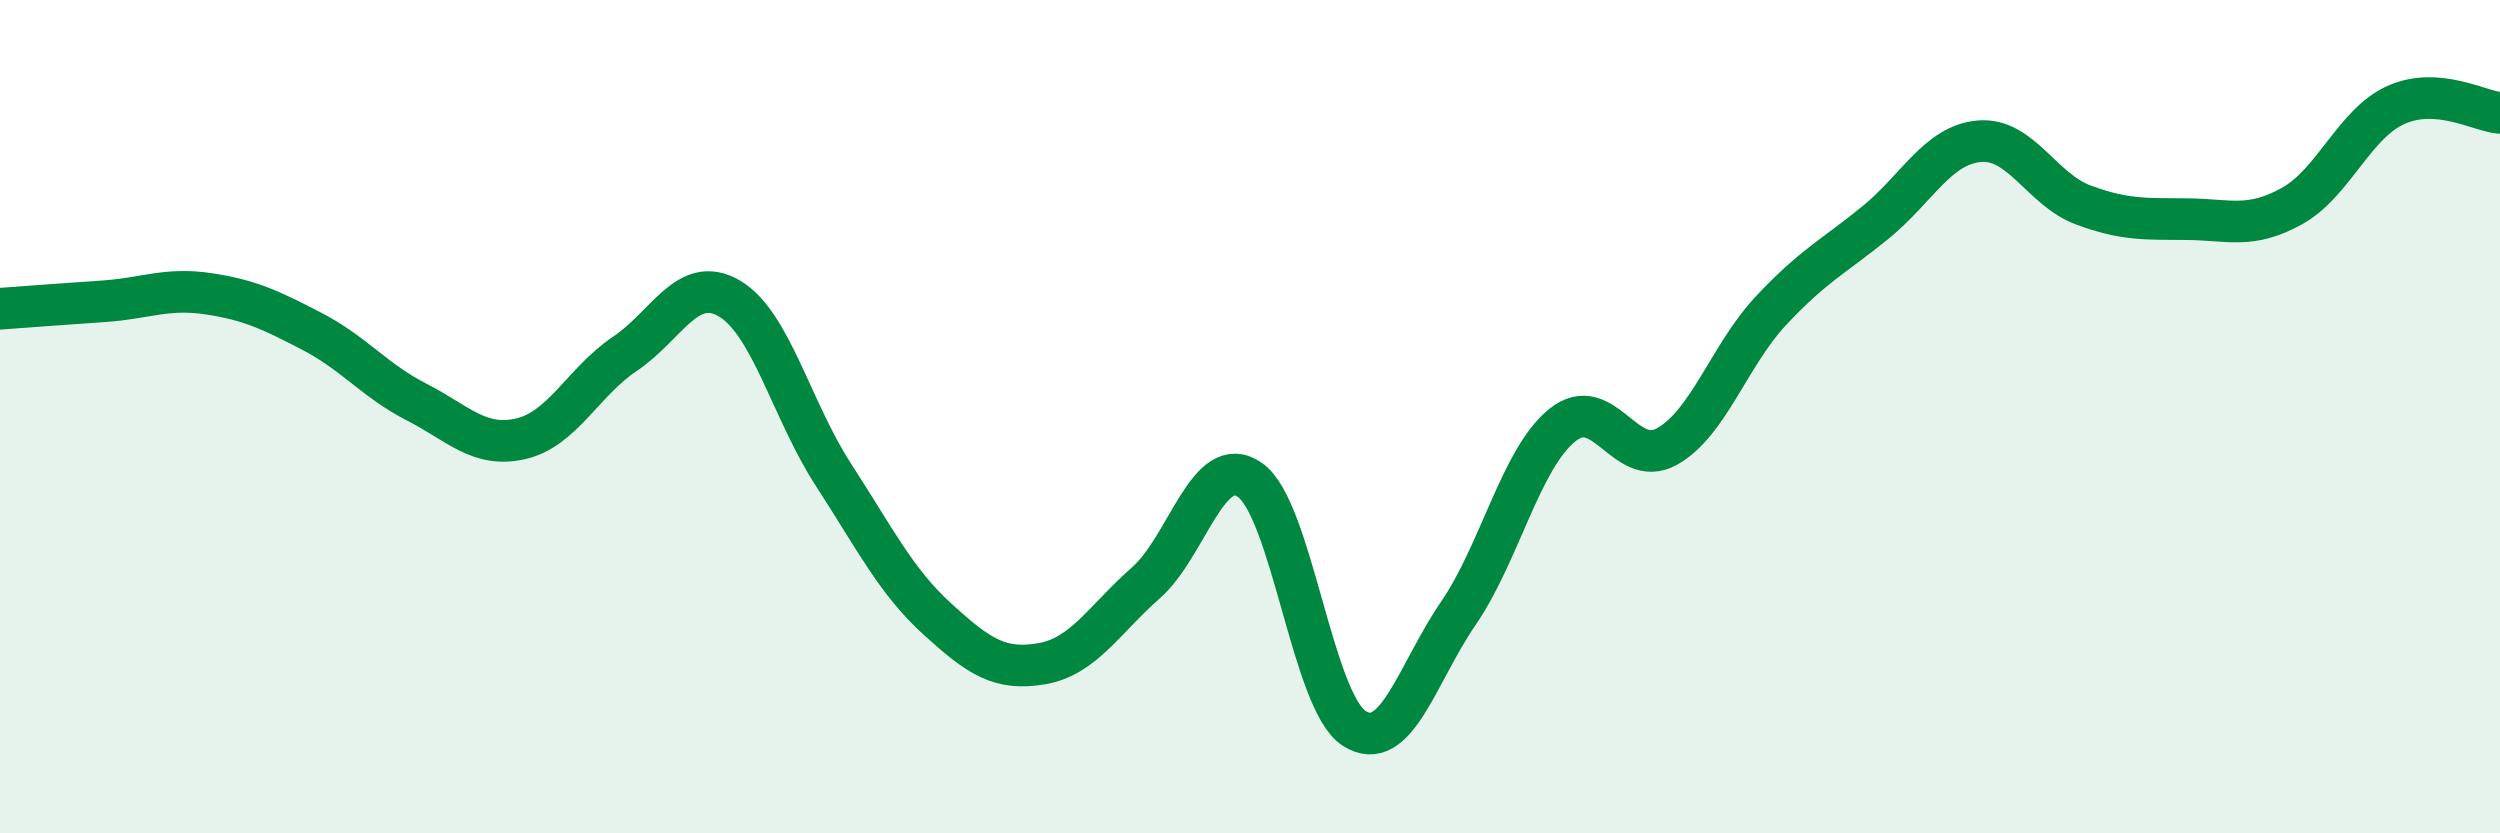 
    <svg width="60" height="20" viewBox="0 0 60 20" xmlns="http://www.w3.org/2000/svg">
      <path
        d="M 0,7.41 C 0.5,7.37 1.5,7.3 2.5,7.23 C 3.5,7.16 4,6.9 5,7.05 C 6,7.2 6.5,7.44 7.5,7.96 C 8.5,8.48 9,9.14 10,9.65 C 11,10.16 11.5,10.76 12.5,10.53 C 13.5,10.3 14,9.16 15,8.49 C 16,7.82 16.5,6.58 17.5,7.16 C 18.5,7.74 19,9.85 20,11.39 C 21,12.93 21.5,13.95 22.5,14.86 C 23.5,15.77 24,16.1 25,15.93 C 26,15.76 26.5,14.87 27.5,13.99 C 28.5,13.11 29,10.82 30,11.52 C 31,12.22 31.5,16.84 32.5,17.48 C 33.5,18.12 34,16.18 35,14.72 C 36,13.26 36.5,11 37.5,10.2 C 38.5,9.4 39,11.27 40,10.72 C 41,10.17 41.5,8.53 42.5,7.46 C 43.5,6.39 44,6.16 45,5.35 C 46,4.54 46.5,3.48 47.5,3.39 C 48.5,3.3 49,4.55 50,4.92 C 51,5.29 51.5,5.25 52.5,5.26 C 53.5,5.27 54,5.5 55,4.95 C 56,4.4 56.5,2.97 57.5,2.52 C 58.5,2.07 59.5,2.67 60,2.71L60 20L0 20Z"
        fill="#008740"
        opacity="0.1"
        stroke-linecap="round"
        stroke-linejoin="round"
      />
      <path
        d="M 0,7.41 C 0.5,7.37 1.5,7.3 2.5,7.23 C 3.5,7.16 4,6.9 5,7.05 C 6,7.2 6.5,7.44 7.5,7.96 C 8.5,8.48 9,9.14 10,9.65 C 11,10.16 11.5,10.76 12.5,10.53 C 13.5,10.3 14,9.16 15,8.49 C 16,7.82 16.5,6.58 17.5,7.16 C 18.5,7.74 19,9.85 20,11.39 C 21,12.93 21.5,13.95 22.5,14.86 C 23.5,15.77 24,16.1 25,15.93 C 26,15.76 26.5,14.87 27.5,13.99 C 28.5,13.11 29,10.82 30,11.52 C 31,12.22 31.5,16.84 32.5,17.48 C 33.5,18.12 34,16.18 35,14.72 C 36,13.26 36.5,11 37.5,10.2 C 38.5,9.4 39,11.27 40,10.72 C 41,10.17 41.5,8.53 42.5,7.46 C 43.5,6.39 44,6.16 45,5.35 C 46,4.54 46.5,3.48 47.5,3.39 C 48.5,3.3 49,4.55 50,4.92 C 51,5.29 51.5,5.25 52.5,5.26 C 53.5,5.27 54,5.5 55,4.95 C 56,4.4 56.5,2.97 57.5,2.52 C 58.5,2.07 59.5,2.67 60,2.71"
        stroke="#008740"
        stroke-width="1"
        fill="none"
        stroke-linecap="round"
        stroke-linejoin="round"
      />
    </svg>
  
